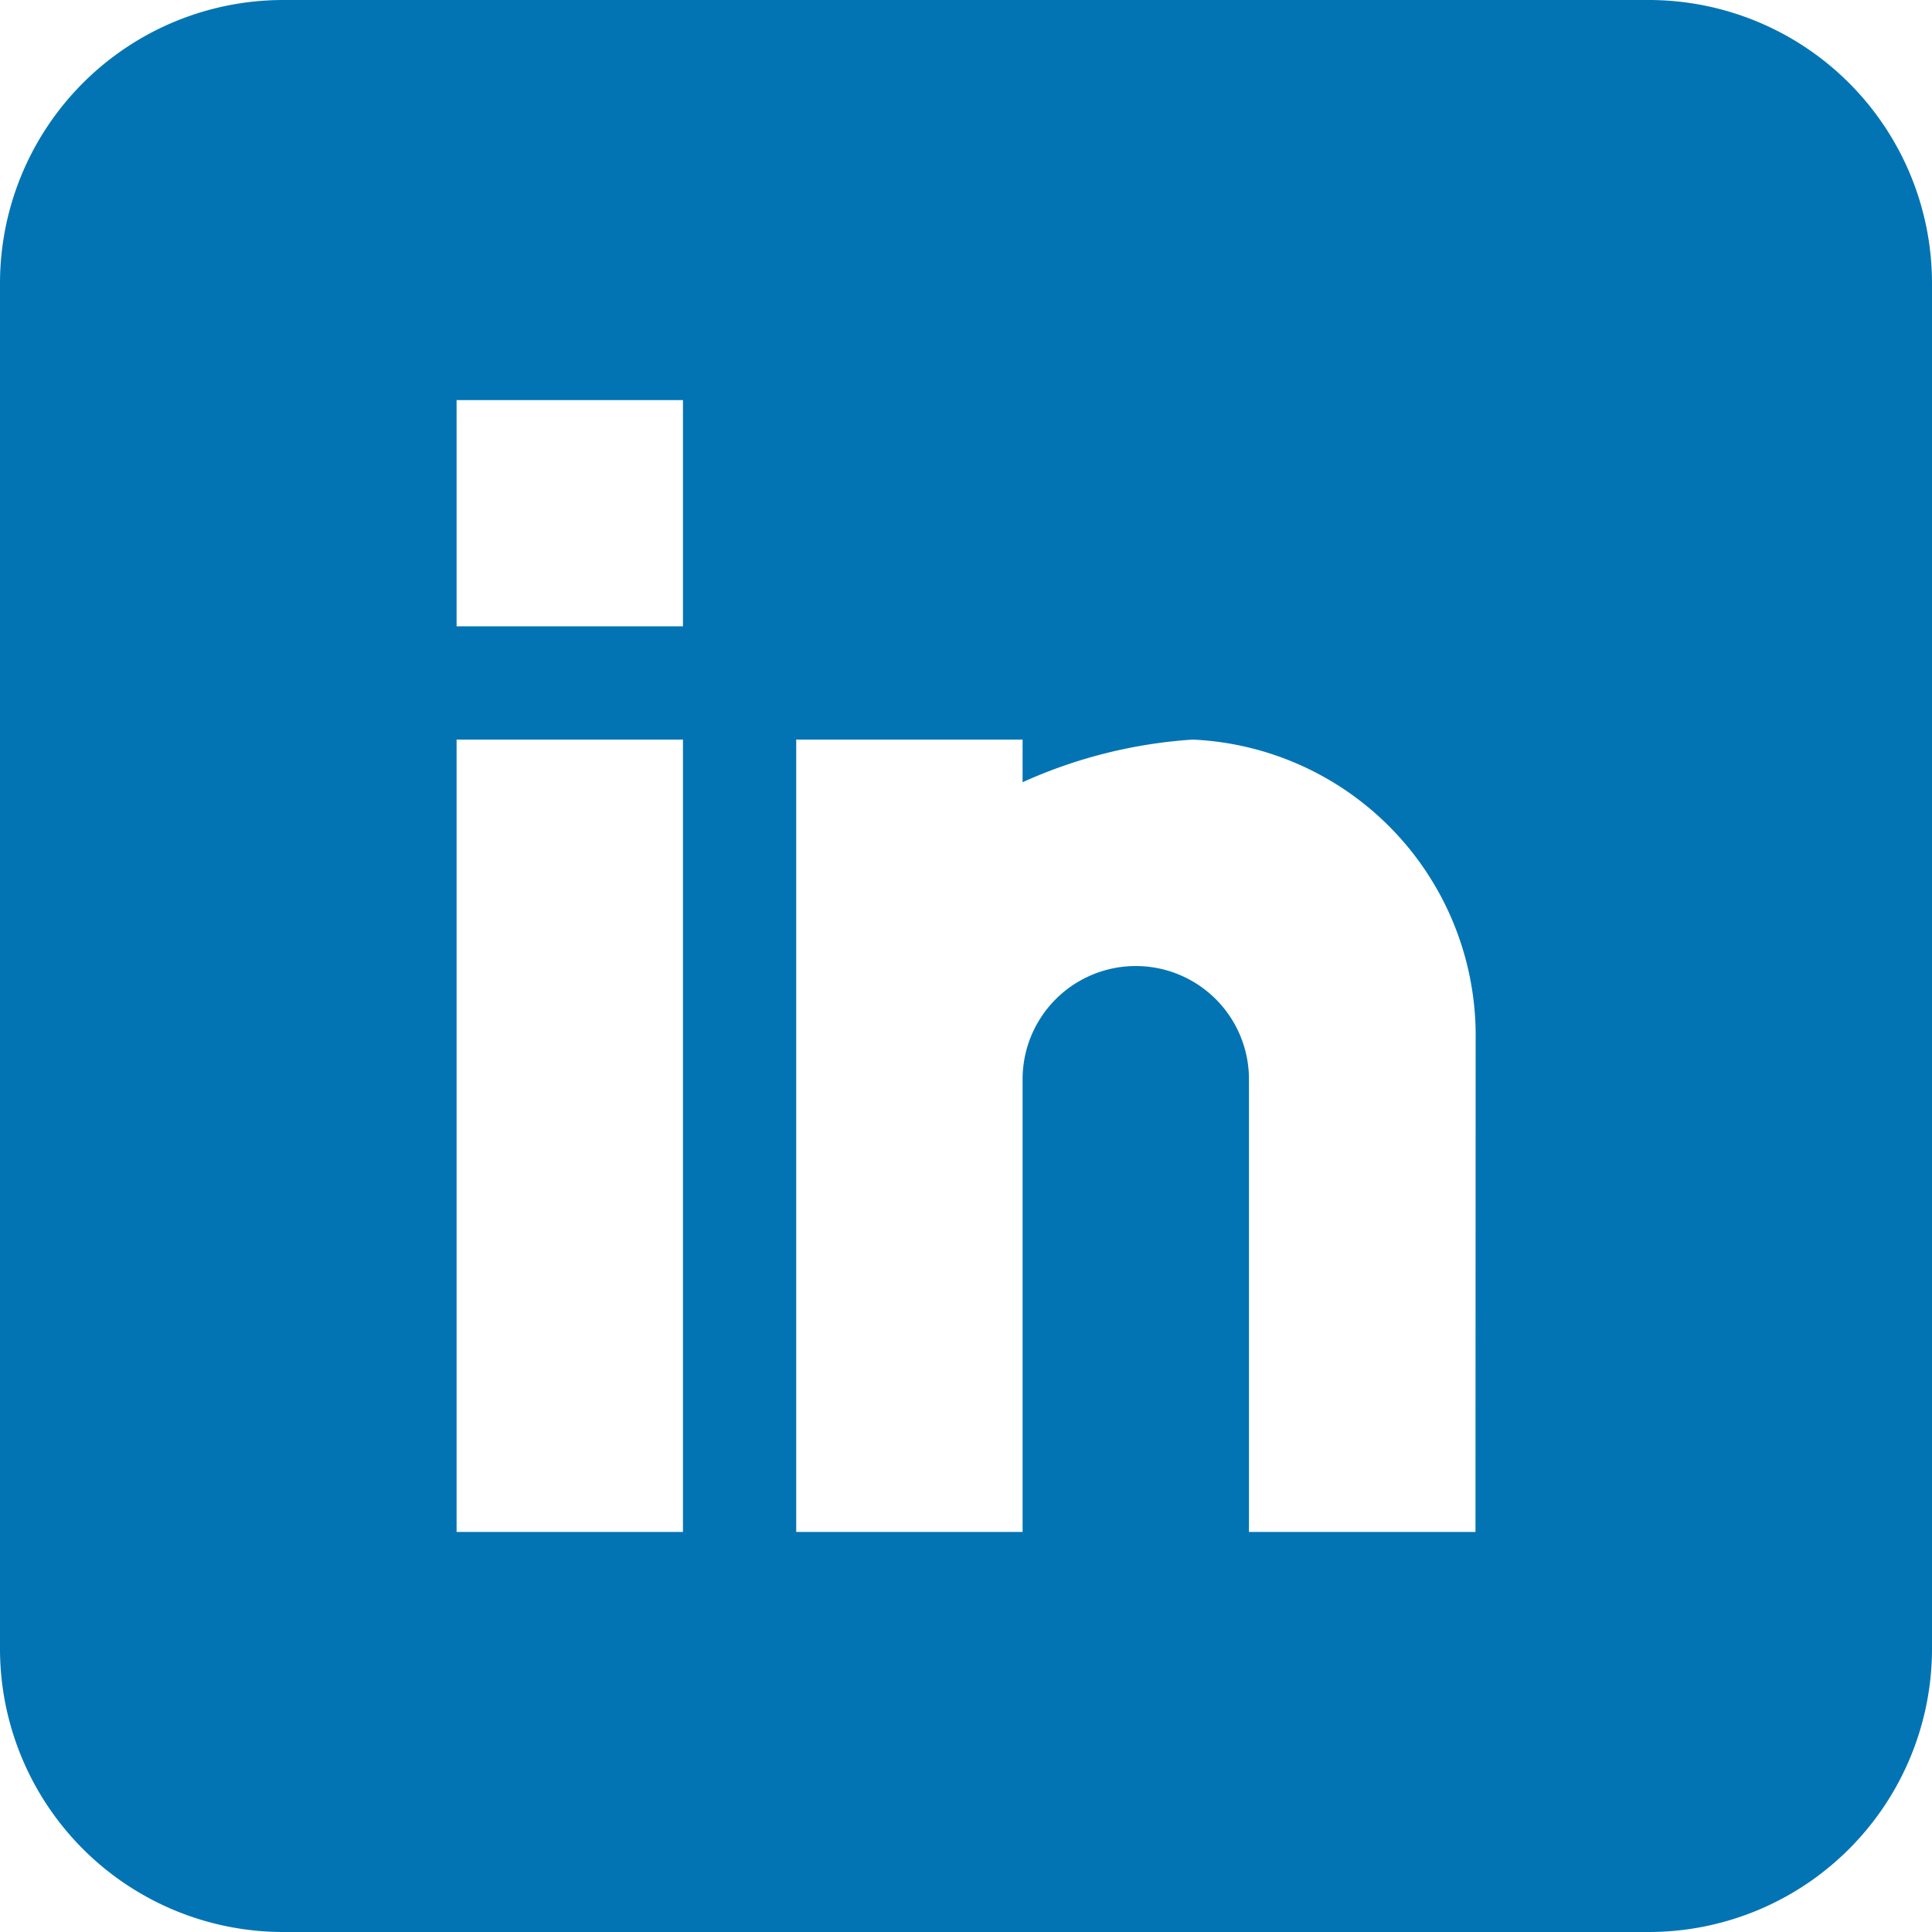 <?xml version="1.0" encoding="UTF-8"?> <svg xmlns="http://www.w3.org/2000/svg" width="25.109" height="25.108" viewBox="0 0 25.109 25.108"><path id="Path_23" data-name="Path 23" d="M71.431,0H53.678A3.682,3.682,0,0,0,50,3.678V21.431a3.682,3.682,0,0,0,3.678,3.678H71.431a3.682,3.682,0,0,0,3.678-3.678V3.678A3.682,3.682,0,0,0,71.431,0ZM58.876,19.91H55.934V9.612h2.942Zm0-11.77H55.934V5.2h2.942Zm10.3,11.77H66.232V14.026a1.471,1.471,0,1,0-2.942,0V19.91H60.348V9.612H63.29v.554A6.373,6.373,0,0,1,65.5,9.612a3.851,3.851,0,0,1,3.678,3.908Z" transform="translate(-50)" fill="#0274b3"></path></svg> 